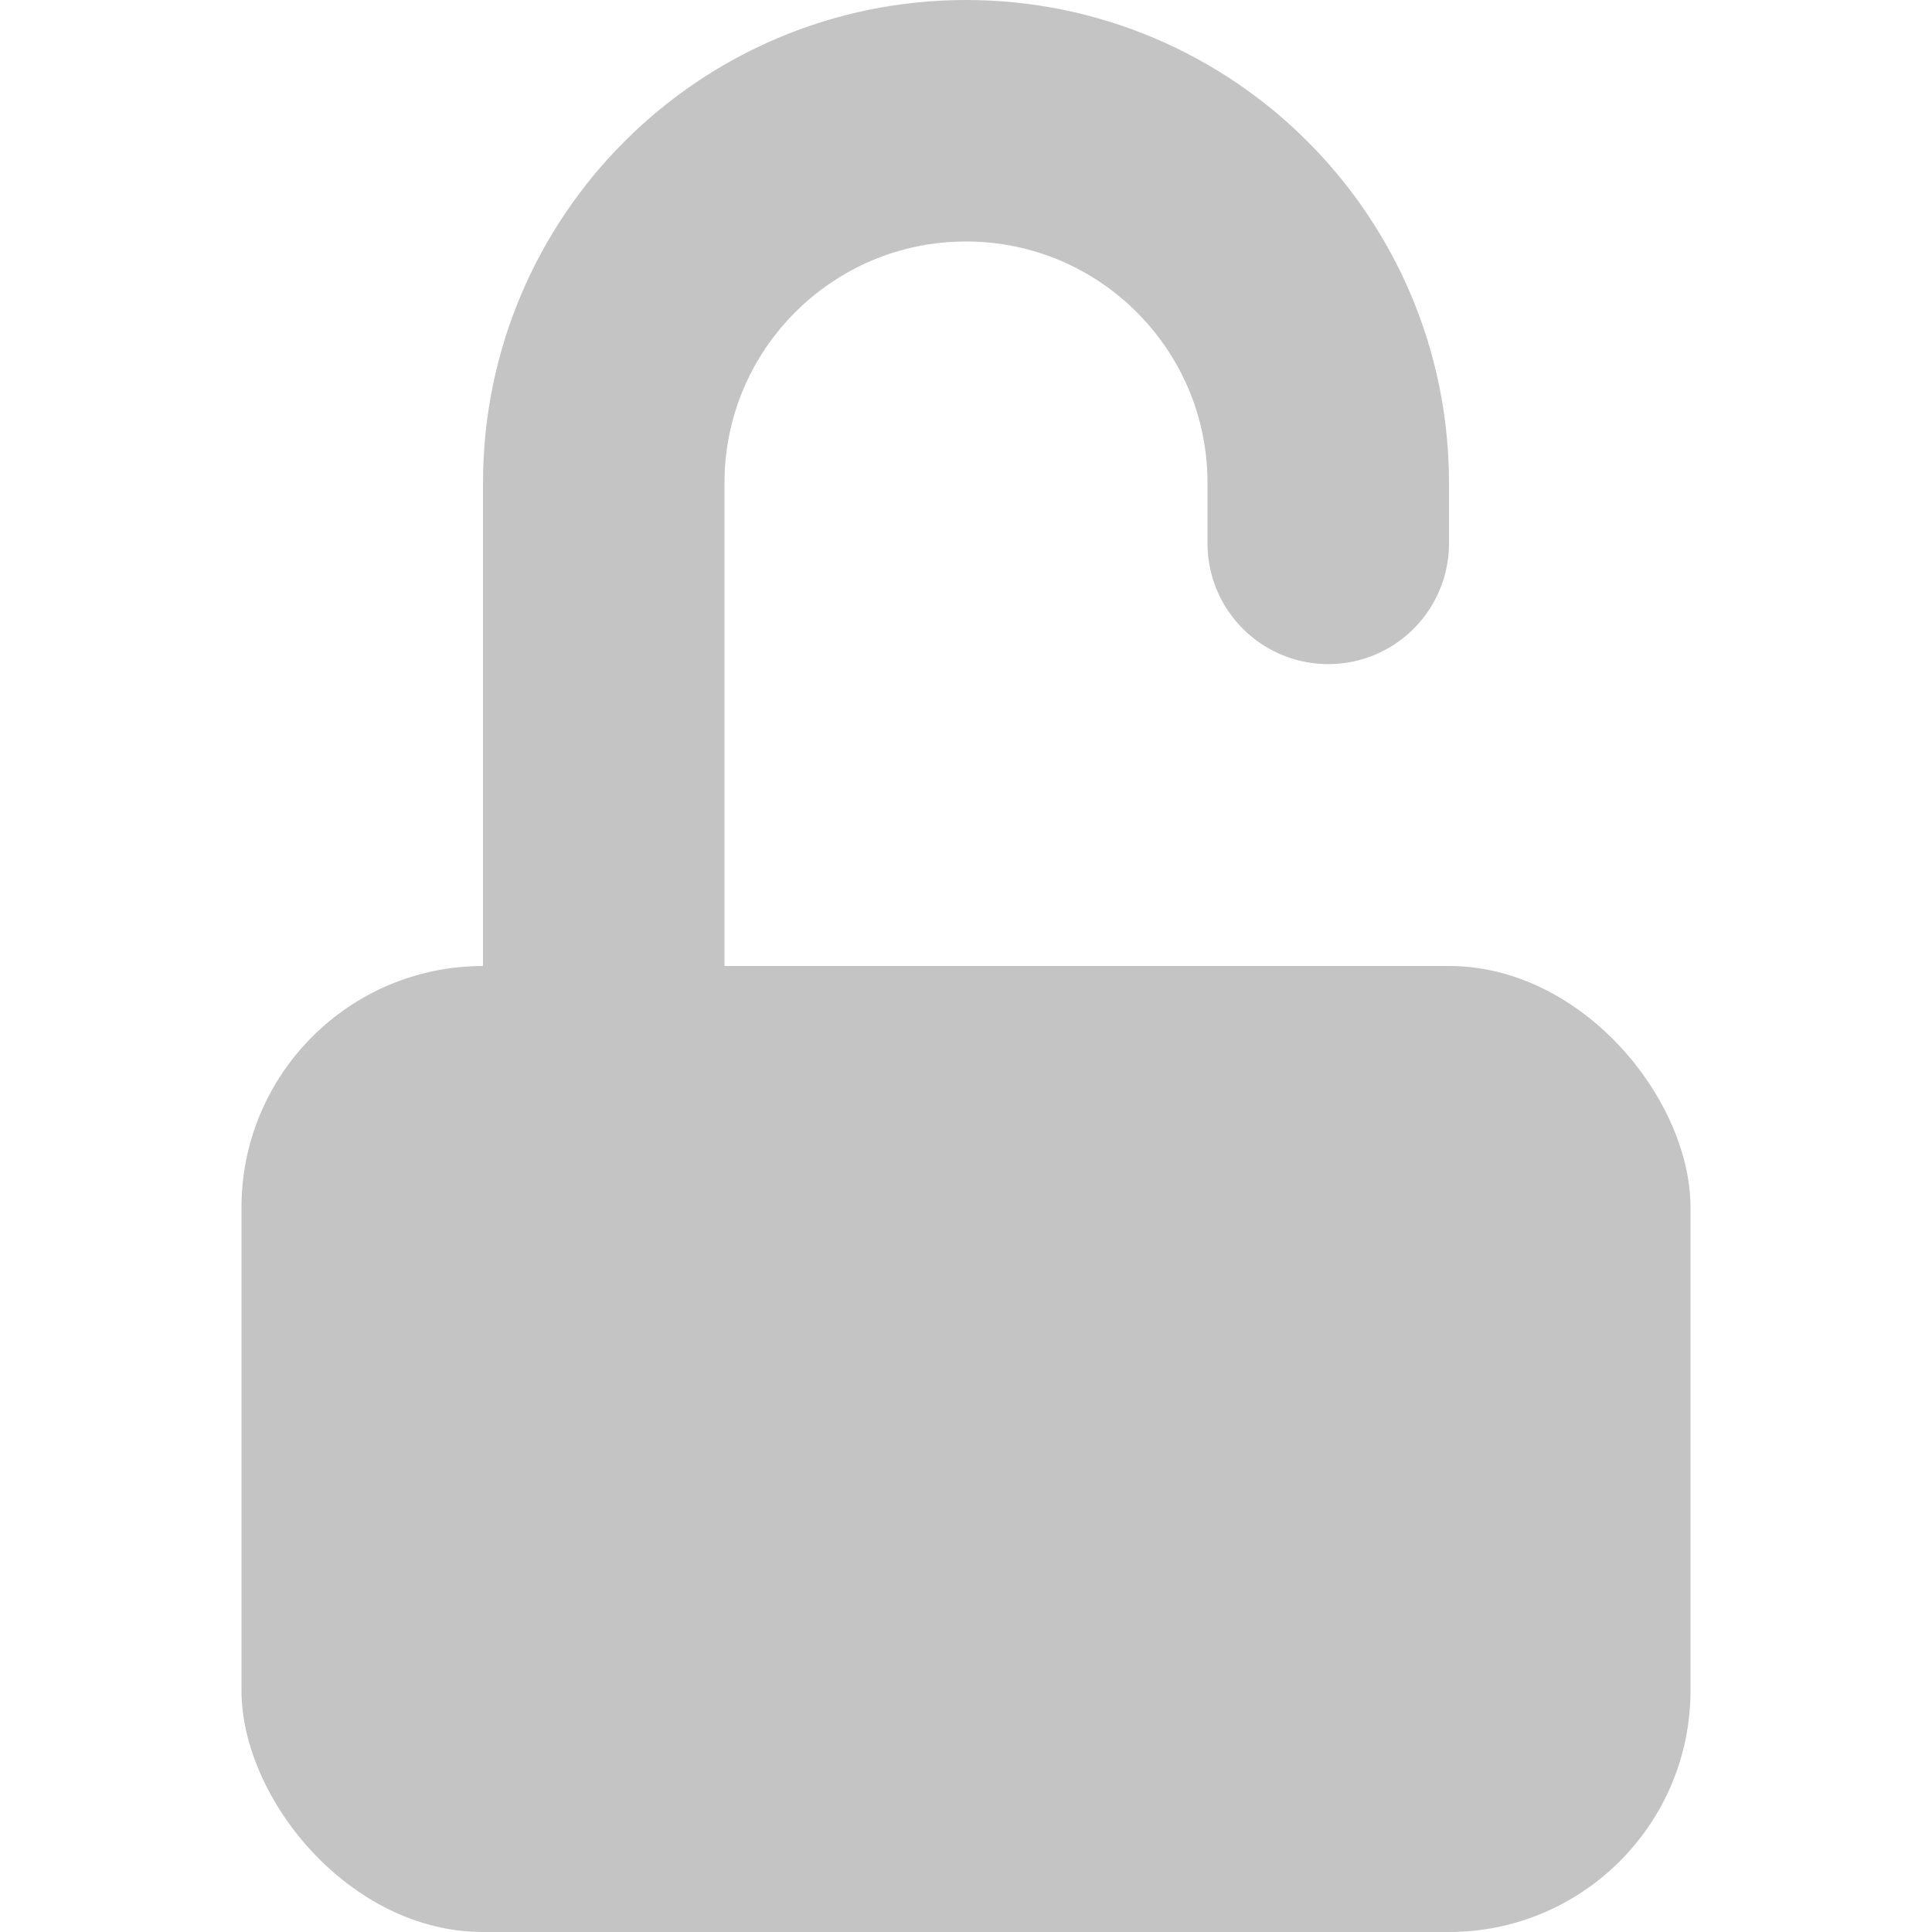 <svg width="16" height="16" viewBox="0 0 16 16" fill="none" xmlns="http://www.w3.org/2000/svg">
<rect x="2" y="8" width="12" height="8" rx="2" fill="#C4C4C4"/>
<path d="M5 8V4C5 2.343 6.343 1 8 1V1C9.657 1 11 2.343 11 4V4.5" stroke="#C4C4C4" stroke-width="2" stroke-linecap="round" stroke-linejoin="round"/>
</svg>
